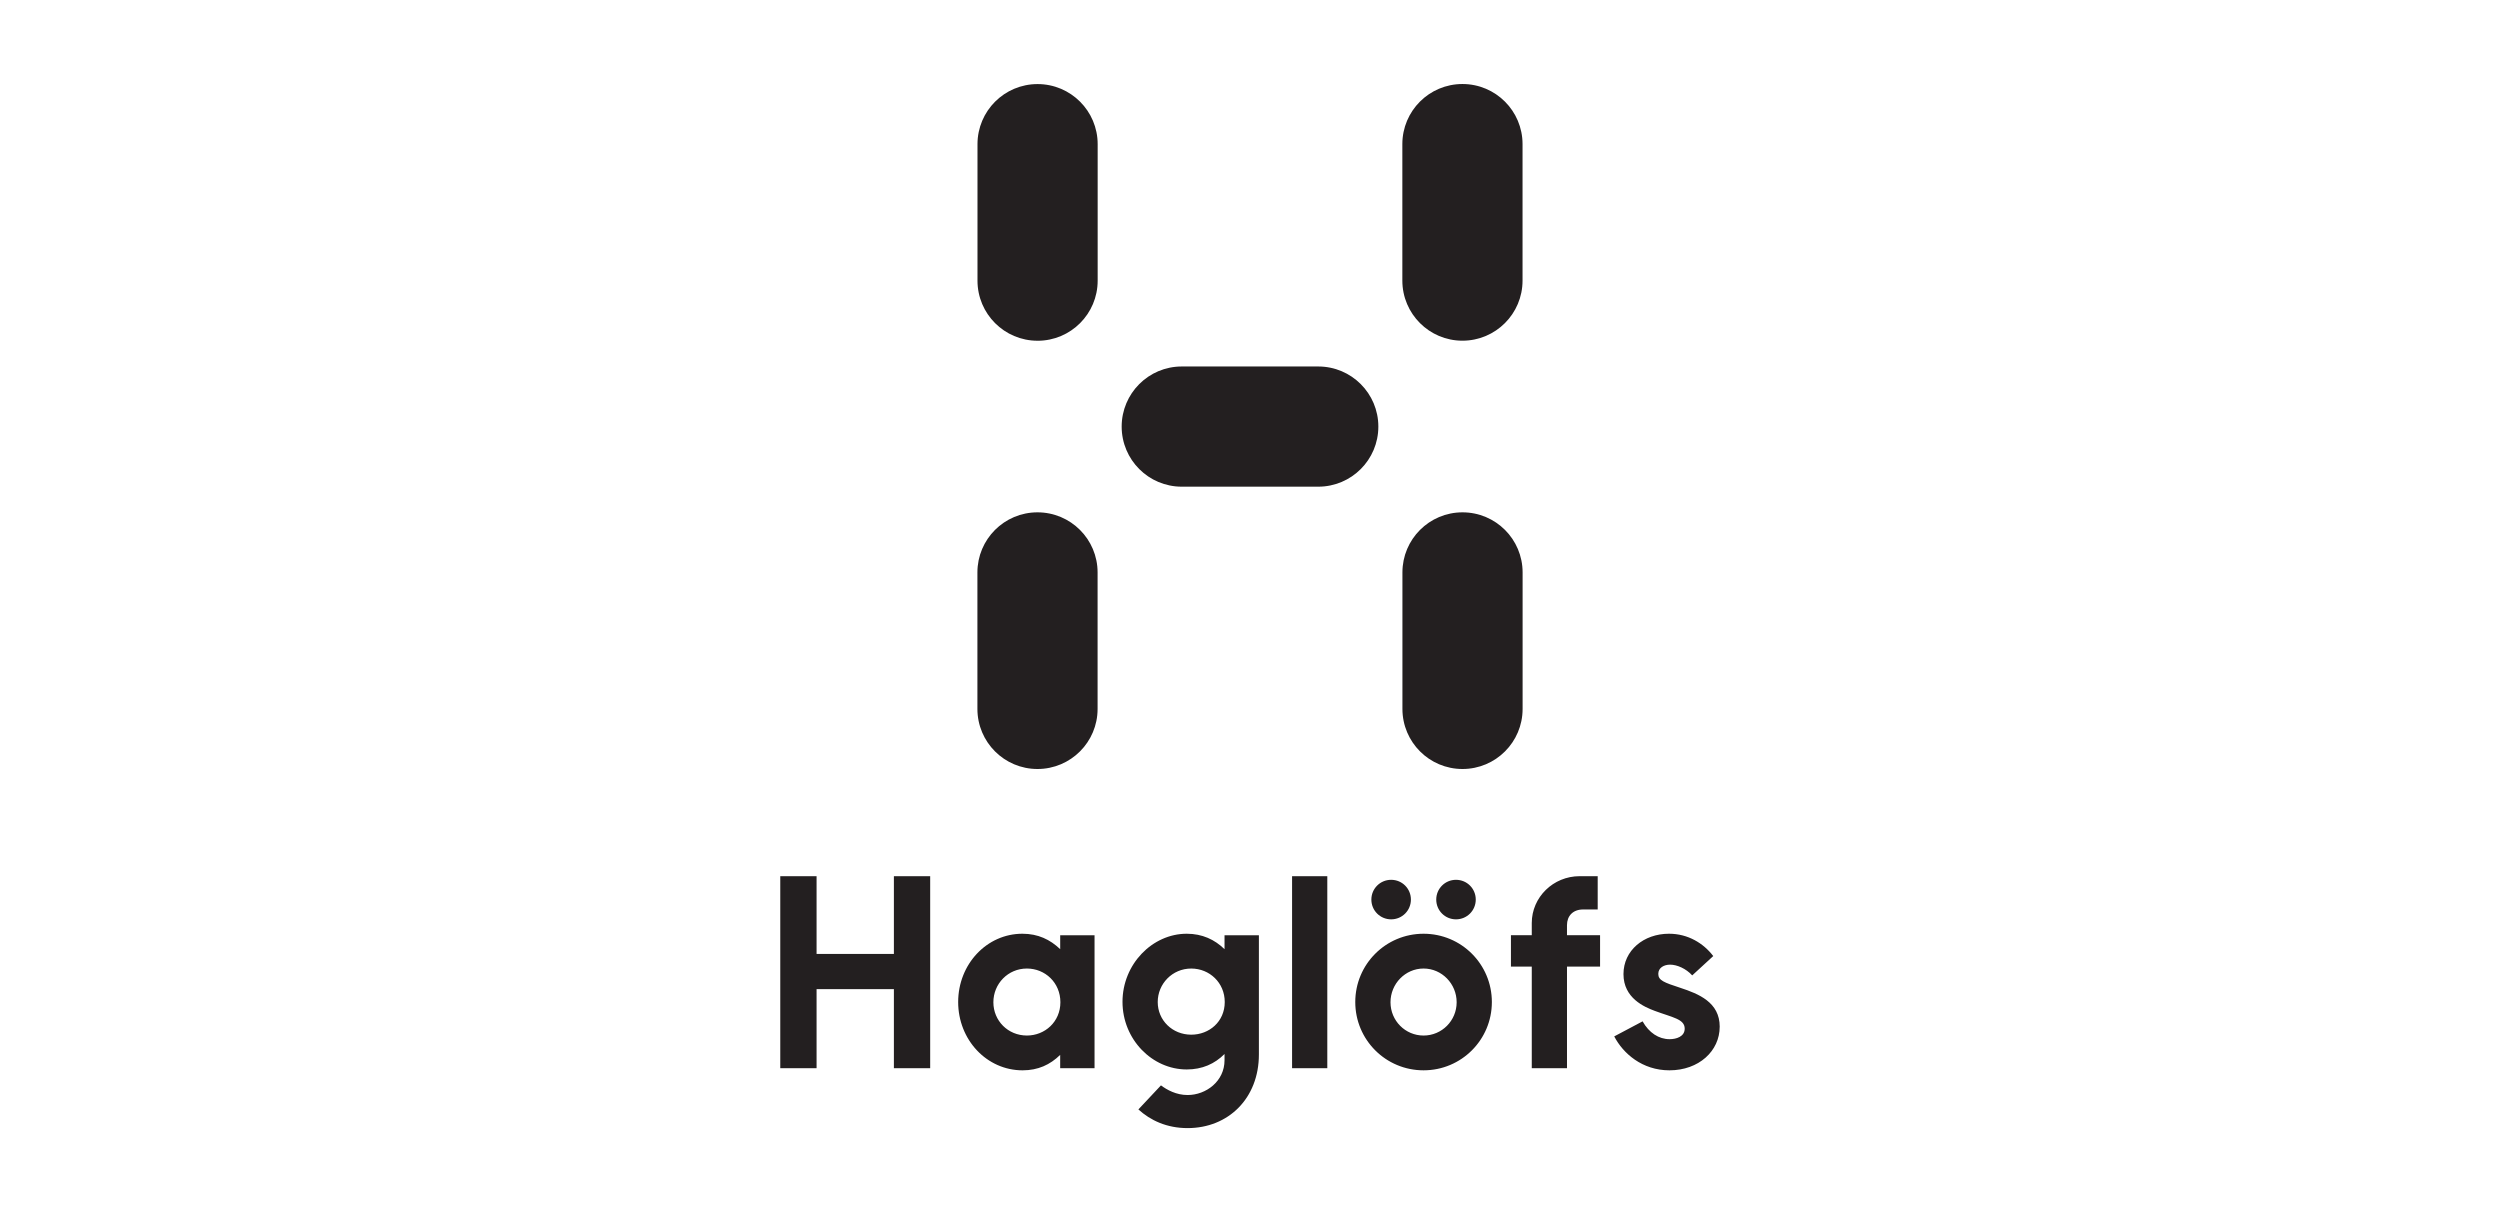 <?xml version="1.0" encoding="UTF-8"?><svg id="Layer_1" xmlns="http://www.w3.org/2000/svg" viewBox="0 0 165 80"><defs><style>.cls-1{fill:#231f20;fill-rule:evenodd;}</style></defs><g id="surface1"><path class="cls-1" d="M113.501,67.764c0-1.615-1.389-2.168-2.595-2.566-1.091-.355-1.459-.496-1.459-.921,0-.412,.383-.61,.779-.61,.454,0,1.049,.256,1.46,.709l1.388-1.276c-.637-.836-1.658-1.474-2.92-1.474-1.672,0-3.005,1.105-3.005,2.664,0,1.587,1.376,2.169,2.056,2.424,1.177,.44,1.985,.539,1.985,1.177,0,.525-.554,.695-.993,.695-.723,0-1.361-.424-1.786-1.177l-1.872,.993c.582,1.12,1.844,2.239,3.644,2.239,1.942,0,3.317-1.275,3.317-2.878Zm-25.899-9.936h-2.325v12.672h2.325v-12.672Zm18.002,3.897h-2.183v-.666c0-.609,.396-1.034,1.063-1.034h.964v-2.197h-1.191c-1.743,0-3.16,1.388-3.16,3.09v.807h-1.375v2.07h1.375v6.705h2.325v-6.705h2.183v-2.07Zm-35.618,4.424c0-1.291-1.006-2.226-2.211-2.226-1.248,0-2.212,1.006-2.212,2.226s.964,2.196,2.212,2.196c1.19,0,2.211-.907,2.211-2.196Zm2.254-4.423v8.774h-2.268v-.878c-.666,.652-1.46,1.02-2.48,1.02-2.368,0-4.253-2.013-4.253-4.508s1.886-4.507,4.239-4.507c1.035,0,1.828,.383,2.495,1.02v-.921h2.268Zm-18.346-3.898h-2.396v12.672h2.396v-5.216h5.103v5.216h2.395v-12.672h-2.395v5.131h-5.103v-5.131Zm26.939,8.306c0-1.276-1.006-2.21-2.211-2.21-1.247,0-2.212,1.006-2.212,2.21s.965,2.155,2.212,2.155c1.191,0,2.211-.864,2.211-2.155Zm2.254-4.408v7.867c0,2.908-2.027,4.862-4.706,4.862-1.376,0-2.454-.51-3.247-1.233l1.489-1.587c.396,.296,1.006,.637,1.758,.637,1.218,0,2.438-.907,2.438-2.297v-.411c-.651,.653-1.474,1.021-2.495,1.021-2.282,0-4.239-1.984-4.239-4.465s1.969-4.493,4.239-4.493c1.021,0,1.844,.383,2.495,1.02v-.921h2.268Zm11.705-2.354c0,.725,.581,1.305,1.304,1.305s1.304-.58,1.304-1.305-.581-1.304-1.304-1.304-1.304,.581-1.304,1.304Zm-4.282,0c0,.725,.582,1.305,1.306,1.305s1.304-.58,1.304-1.305-.581-1.304-1.304-1.304-1.306,.581-1.306,1.304Zm5.629,6.777c0-1.22-.978-2.226-2.184-2.226s-2.182,1.006-2.182,2.226,.978,2.197,2.182,2.197,2.184-.977,2.184-2.197Zm2.324-.015c0,2.494-2.012,4.507-4.508,4.507s-4.507-2.013-4.507-4.507,2.013-4.507,4.507-4.507,4.508,2.011,4.508,4.507Z"/><path class="cls-1" d="M96.522,22.486c-2.191,0-3.967-1.776-3.967-3.967V9.511c0-2.191,1.776-3.966,3.967-3.966s3.966,1.775,3.966,3.966v9.008c0,2.191-1.776,3.966-3.966,3.967Z"/><path class="cls-1" d="M68.474,50.754c2.192,0,3.967-1.775,3.967-3.966v-9.008c0-2.191-1.775-3.966-3.967-3.966s-3.965,1.775-3.965,3.966v9.008c0,2.191,1.775,3.966,3.965,3.966Z"/><path class="cls-1" d="M68.48,22.49c2.191,0,3.966-1.775,3.966-3.966V9.516c0-2.192-1.775-3.967-3.966-3.967s-3.966,1.775-3.966,3.967v9.007c0,2.191,1.775,3.966,3.966,3.966Z"/><path class="cls-1" d="M96.525,50.754c2.192,0,3.967-1.775,3.967-3.966v-9.008c0-2.191-1.775-3.966-3.967-3.966s-3.965,1.775-3.965,3.966v9.008c0,2.191,1.775,3.966,3.965,3.966Z"/><path class="cls-1" d="M90.971,28.155c0-2.191-1.776-3.967-3.967-3.967h-9.008c-2.191,0-3.966,1.776-3.966,3.967s1.775,3.966,3.966,3.966h9.008c2.191,0,3.967-1.775,3.967-3.966Z"/></g></svg>